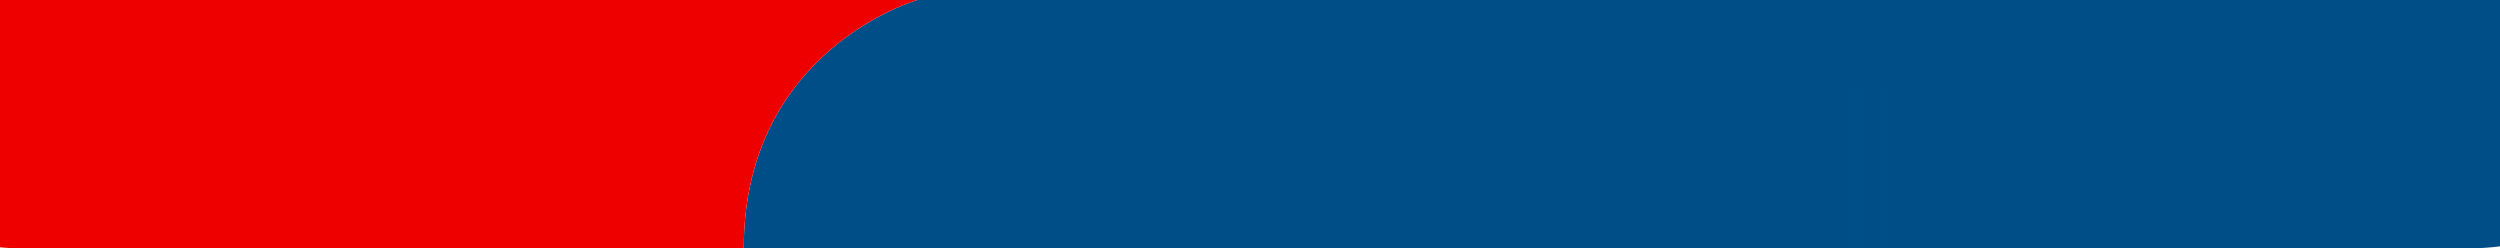 <?xml version="1.0" encoding="UTF-8"?>
<svg id="Design" xmlns="http://www.w3.org/2000/svg" xmlns:xlink="http://www.w3.org/1999/xlink" viewBox="0 0 1359.76 135.1">
  <defs>
    <style>
      .cls-1 {
        fill: #004e88;
      }

      .cls-2 {
        fill: #e00;
      }

      .cls-3 {
        fill: url(#linear-gradient);
      }
    </style>
    <linearGradient id="linear-gradient" x1="988.92" y1="91.44" x2="1038.02" y2="91.44" gradientUnits="userSpaceOnUse">
      <stop offset="0" stop-color="#004e88" stop-opacity="0"/>
      <stop offset="0" stop-color="#004e88" stop-opacity="0"/>
      <stop offset=".28" stop-color="#004e88" stop-opacity=".43"/>
      <stop offset=".51" stop-color="#004e88" stop-opacity=".74"/>
      <stop offset=".7" stop-color="#004e88" stop-opacity=".93"/>
      <stop offset=".81" stop-color="#004e88"/>
    </linearGradient>
  </defs>
  <path class="cls-1" d="m404.54,135.1h937.77c74.61,0,135.1-60.49,135.1-135.1h0S498.93,0,498.93,0c0,0-94.39,26.88-94.39,135.1Z"/>
  <path class="cls-2" d="m-122.58,0c0,74.61,60.49,135.1,135.1,135.1h392.02C404.54,26.88,498.93,0,498.93,0H-122.58Z"/>
  <rect class="cls-3" x="988.92" y="47.78" width="49.1" height="87.33"/>
</svg>